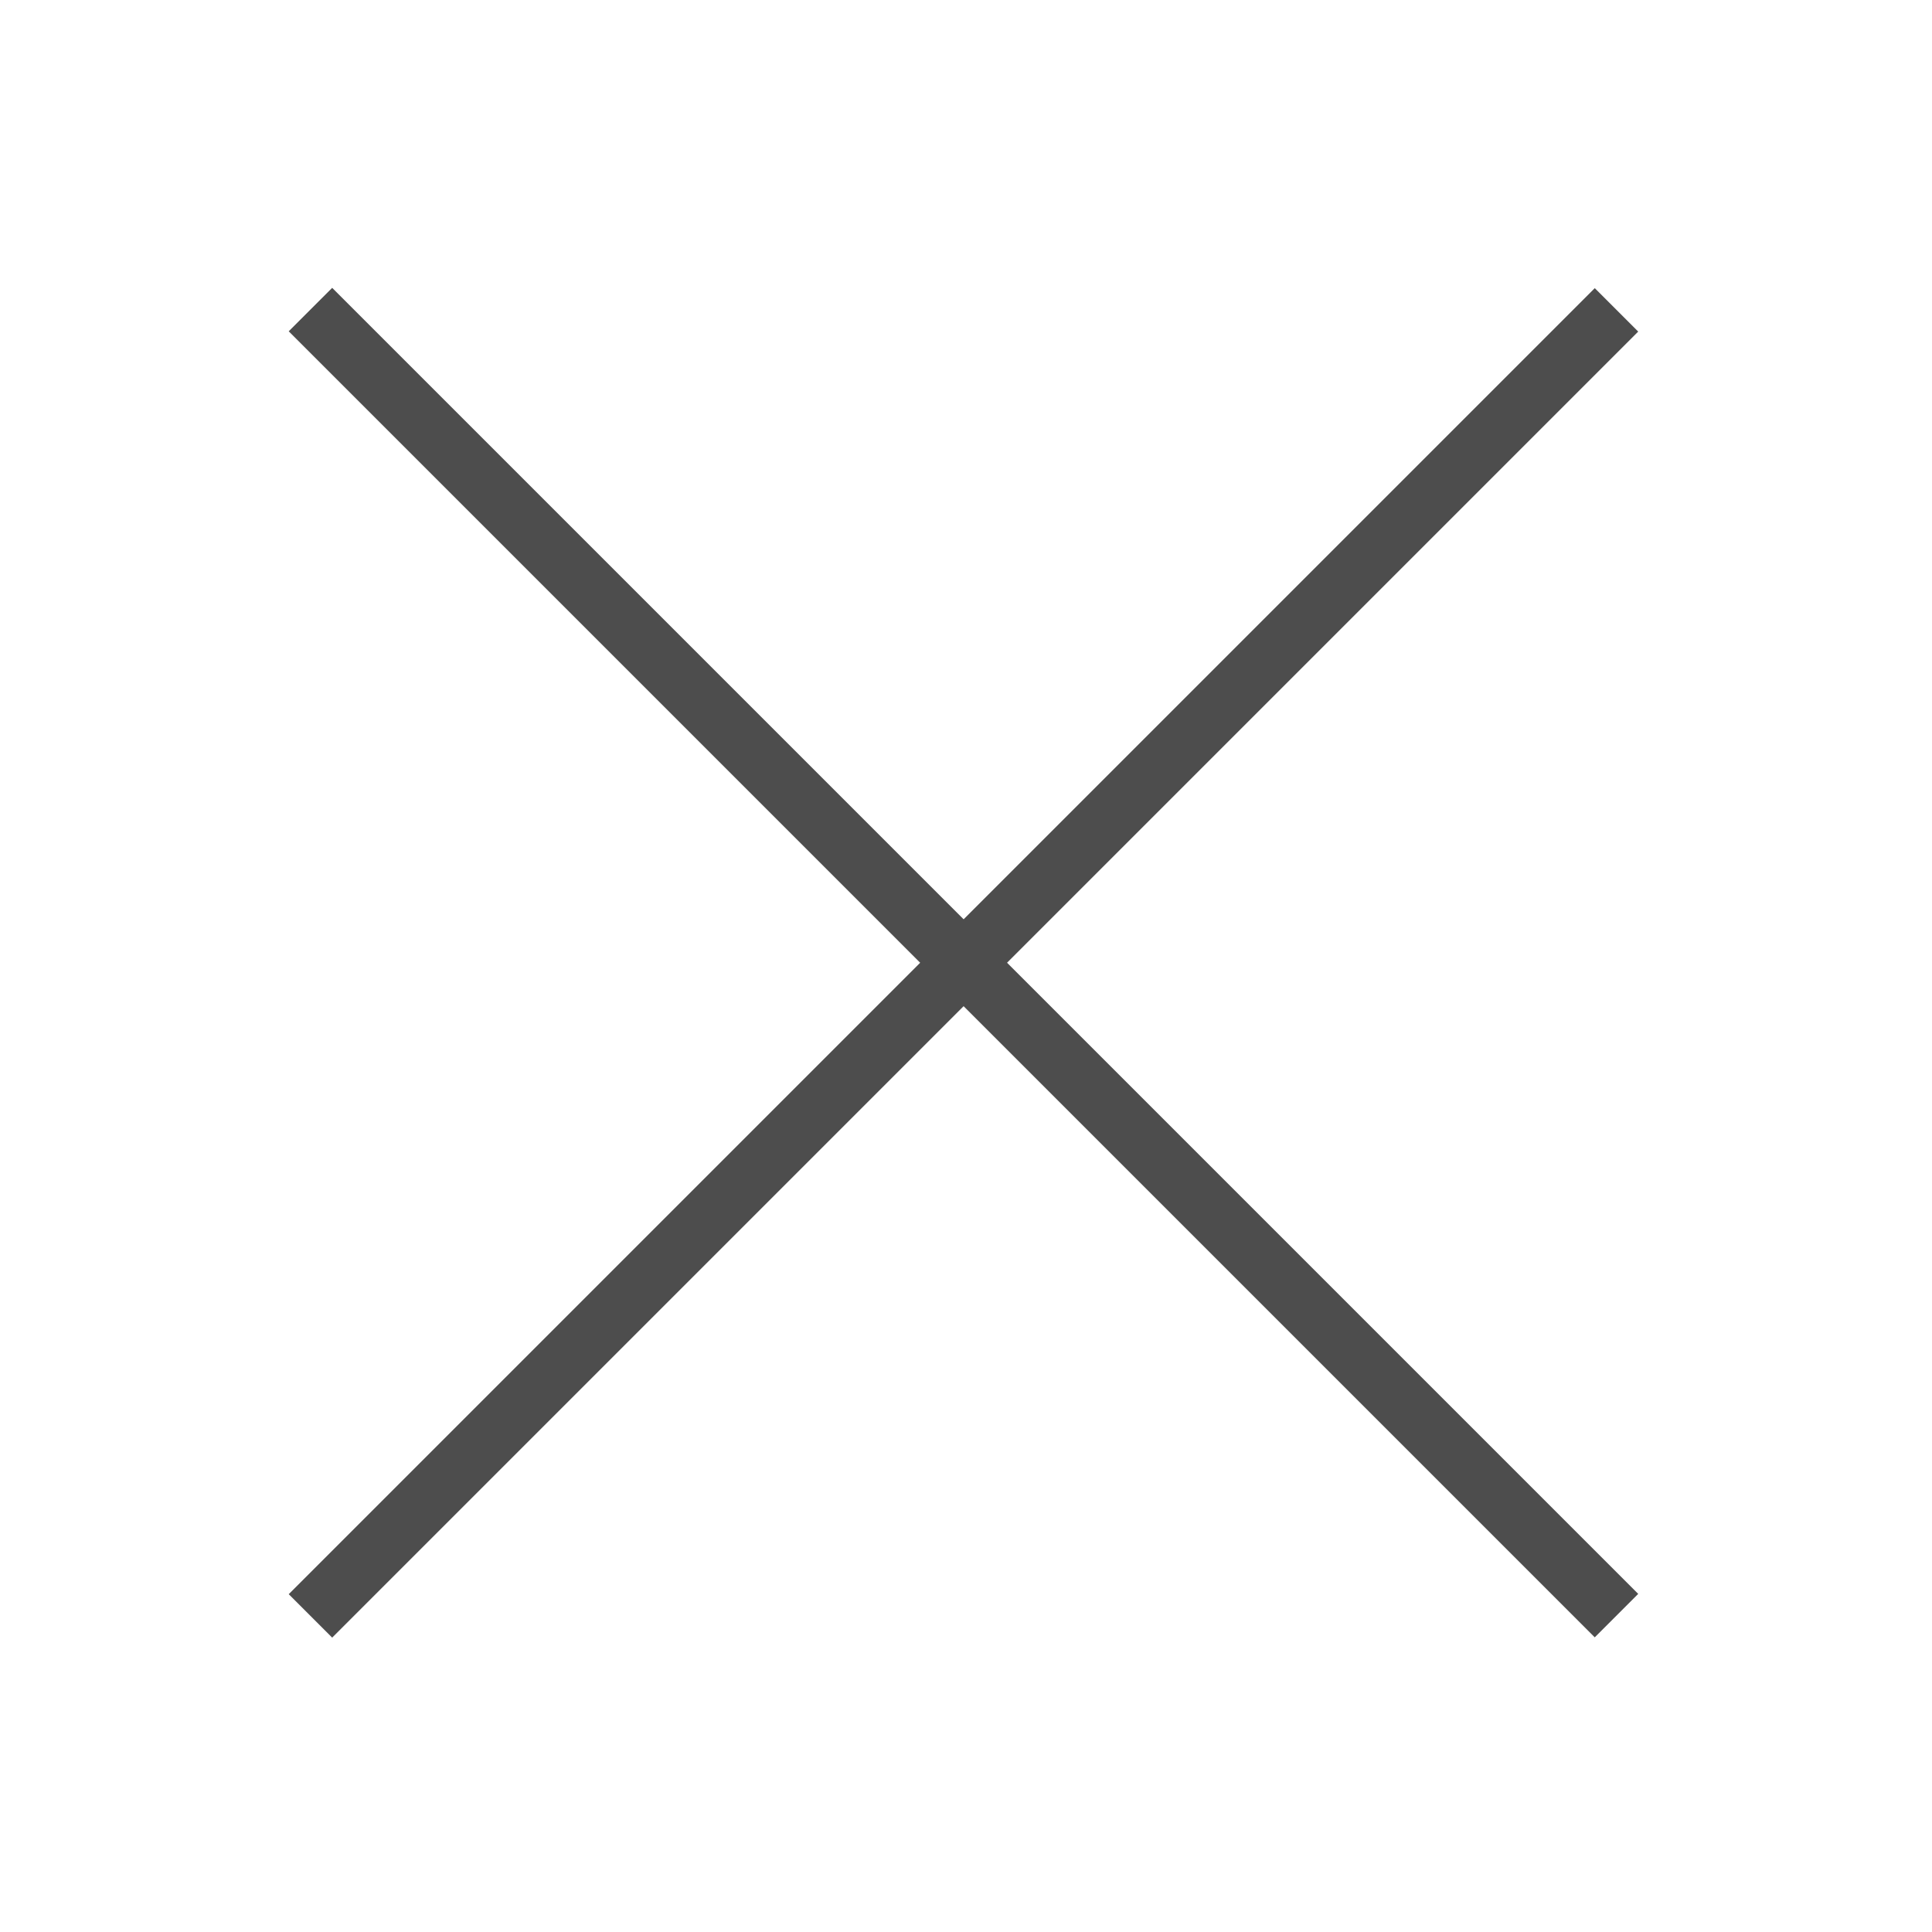 <?xml version="1.0" encoding="UTF-8" standalone="no"?>
<svg xmlns="http://www.w3.org/2000/svg" xmlns:xlink="http://www.w3.org/1999/xlink" xmlns:serif="http://www.serif.com/" width="100%" height="100%" viewBox="0 0 131 131" xml:space="preserve" style="fill-rule:evenodd;clip-rule:evenodd;stroke-miterlimit:10;">
    <g transform="matrix(1,0,0,1,-1328.29,-692.565)">
        <g transform="matrix(4.167,0,0,4.167,0,0)">
            <g transform="matrix(-0.707,0.707,0.707,0.707,334.442,196.898)">
                <path d="M-25.657,-10.628L4.402,-10.628" style="fill:none;fill-rule:nonzero;stroke:rgb(77,77,77);stroke-width:1px;"></path>
            </g>
        </g>
        <g transform="matrix(4.167,0,0,4.167,0,0)">
            <g transform="matrix(0.707,0.707,0.707,-0.707,334.442,166.838)">
                <path d="M-4.402,-10.628L25.657,-10.628" style="fill:none;fill-rule:nonzero;stroke:rgb(77,77,77);stroke-width:1px;"></path>
            </g>
        </g>
    </g>
</svg>
